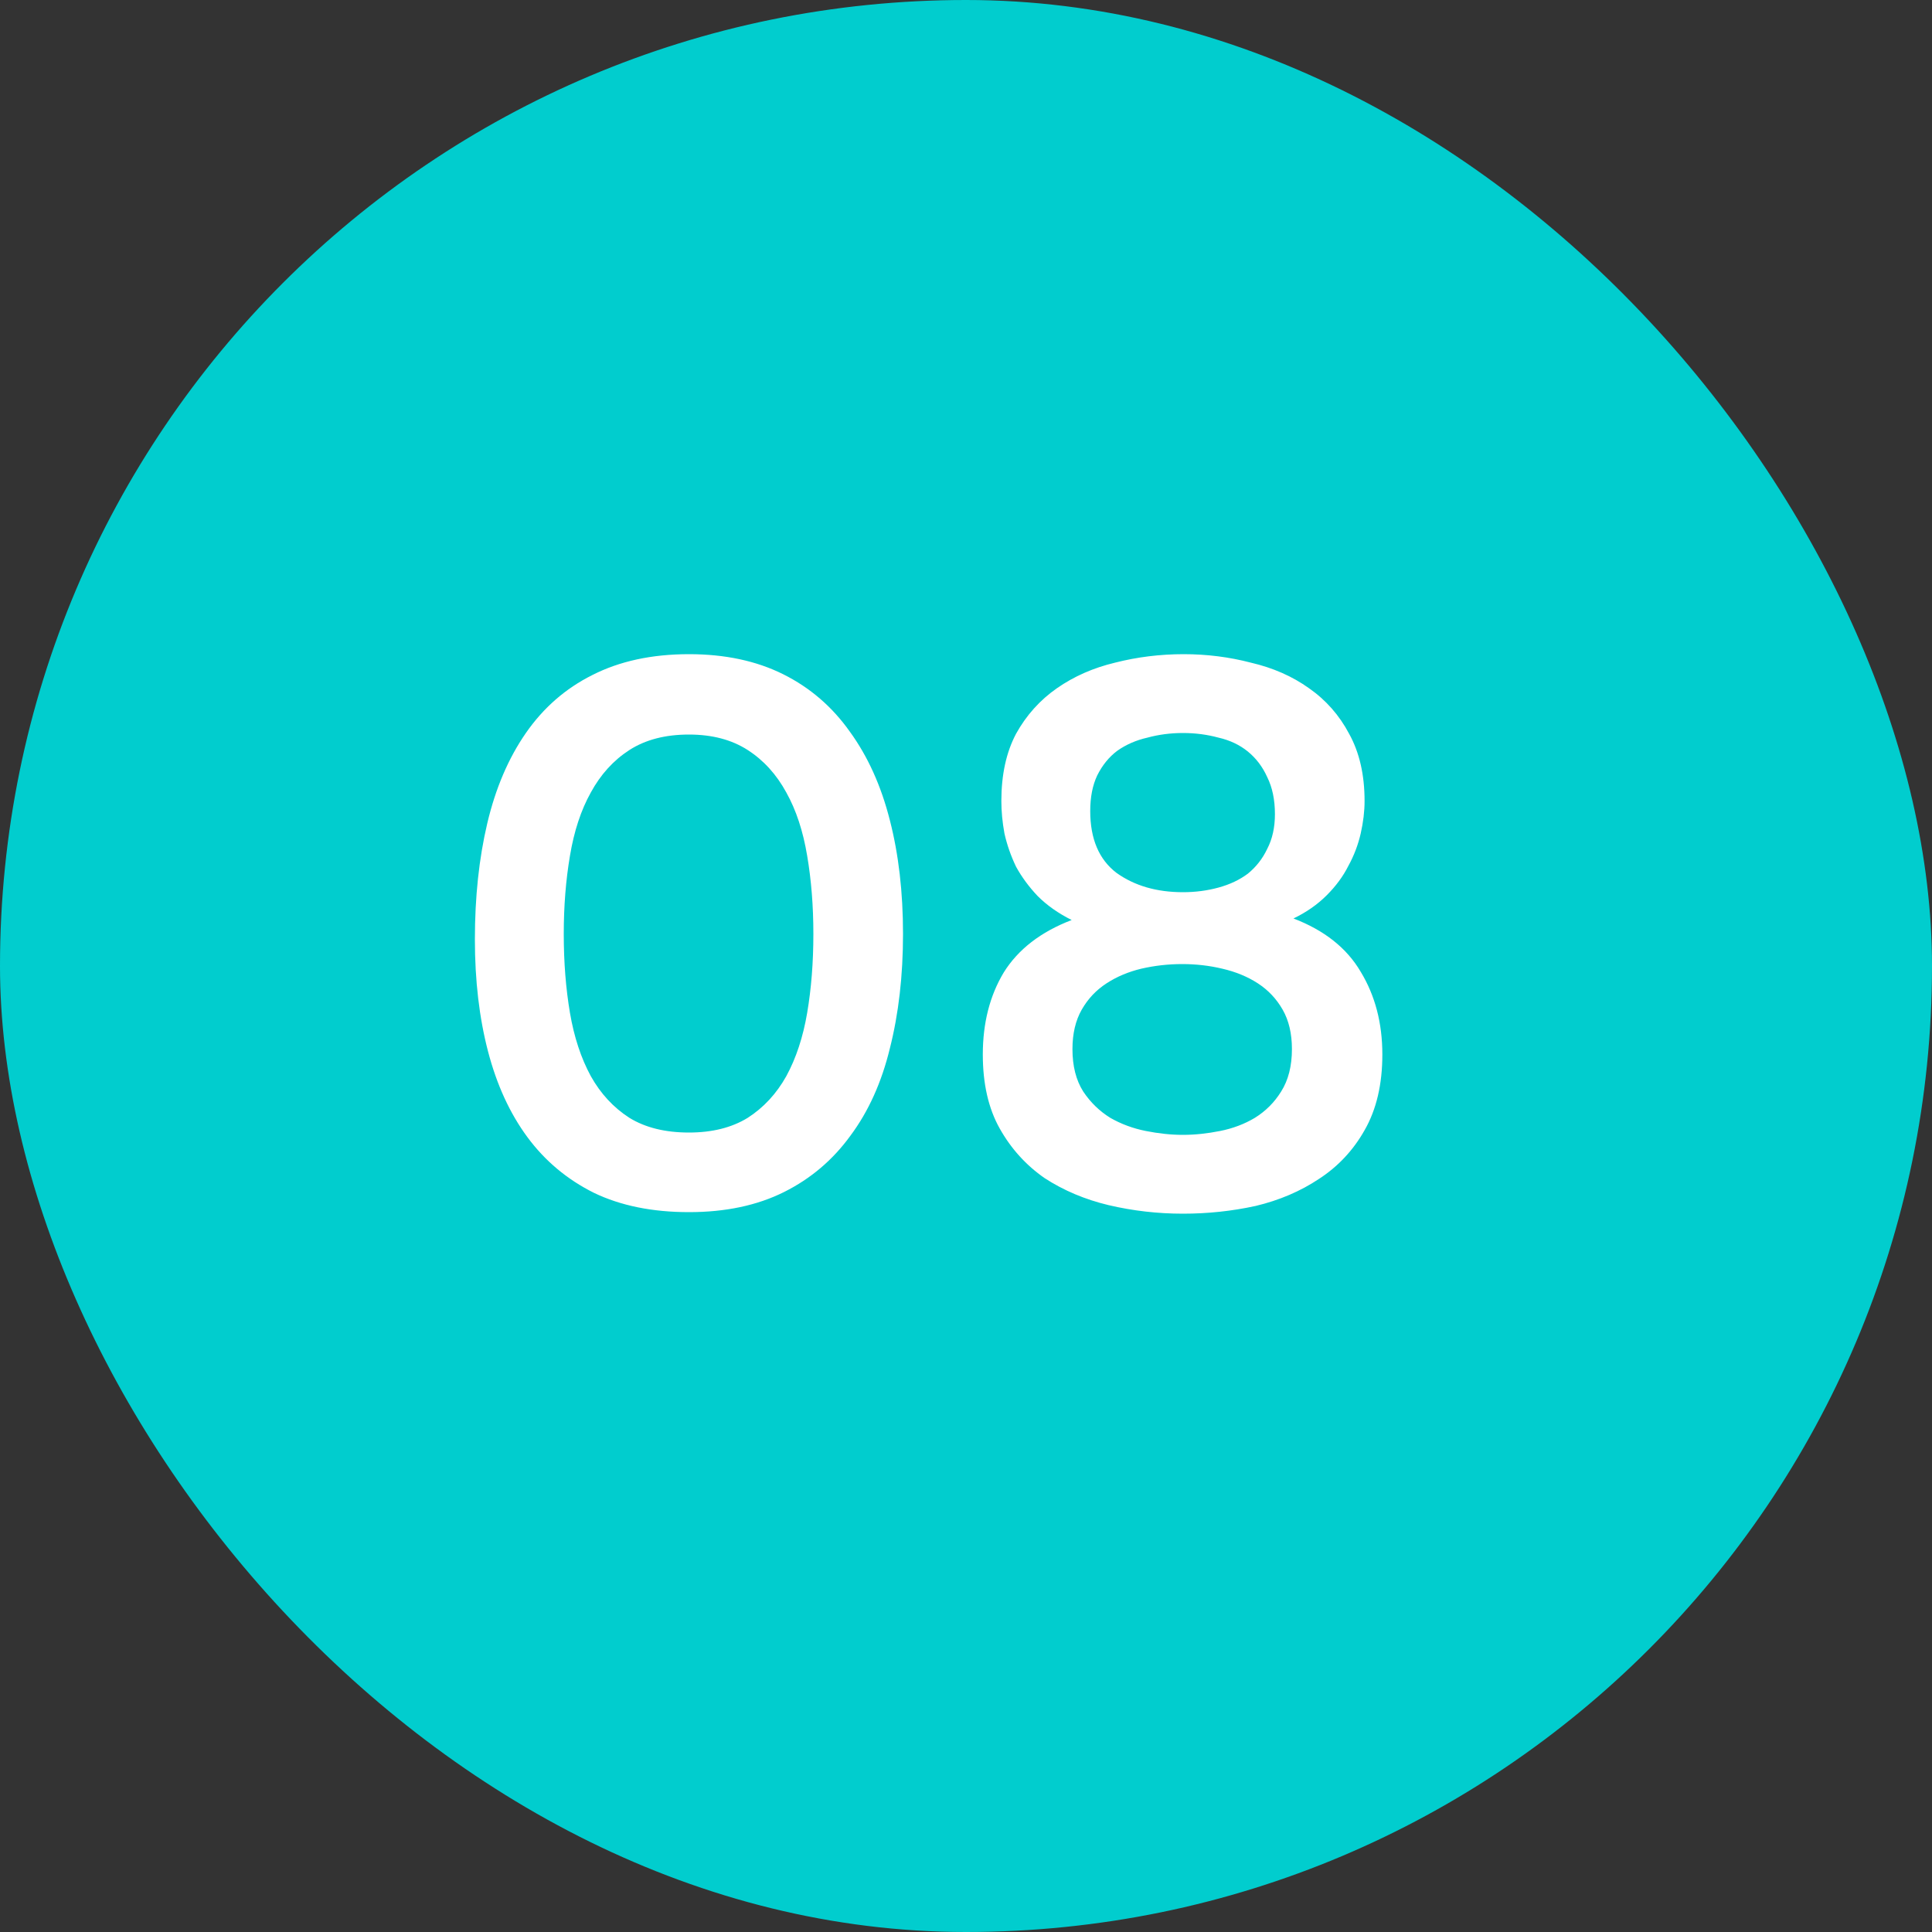 <?xml version="1.0" encoding="UTF-8"?> <svg xmlns="http://www.w3.org/2000/svg" width="40" height="40" viewBox="0 0 40 40" fill="none"><rect x="0" y="0" width="40" height="40" fill="#333333" stroke="none"/><rect width="40" height="40" rx="20" fill="#01CDCE"></rect><path d="M18.696 19.336C18.696 20.2 18.605 20.989 18.424 21.704C18.253 22.408 17.981 23.011 17.608 23.512C17.245 24.013 16.787 24.403 16.232 24.68C15.677 24.957 15.021 25.096 14.264 25.096C13.507 25.096 12.851 24.963 12.296 24.696C11.741 24.419 11.283 24.035 10.92 23.544C10.557 23.053 10.285 22.461 10.104 21.768C9.923 21.075 9.832 20.301 9.832 19.448C9.832 18.573 9.917 17.773 10.088 17.048C10.259 16.323 10.525 15.699 10.888 15.176C11.251 14.653 11.709 14.253 12.264 13.976C12.829 13.688 13.496 13.544 14.264 13.544C15.011 13.544 15.661 13.683 16.216 13.96C16.771 14.237 17.229 14.632 17.592 15.144C17.965 15.656 18.243 16.269 18.424 16.984C18.605 17.688 18.696 18.472 18.696 19.336ZM11.672 19.336C11.672 19.923 11.715 20.467 11.8 20.968C11.885 21.469 12.029 21.907 12.232 22.28C12.435 22.643 12.701 22.931 13.032 23.144C13.363 23.347 13.773 23.448 14.264 23.448C14.744 23.448 15.149 23.347 15.48 23.144C15.811 22.931 16.077 22.643 16.28 22.28C16.483 21.907 16.627 21.469 16.712 20.968C16.797 20.467 16.84 19.923 16.84 19.336C16.84 18.76 16.797 18.221 16.712 17.72C16.627 17.208 16.483 16.771 16.28 16.408C16.077 16.035 15.811 15.741 15.48 15.528C15.149 15.315 14.744 15.208 14.264 15.208C13.773 15.208 13.363 15.315 13.032 15.528C12.701 15.741 12.435 16.035 12.232 16.408C12.029 16.771 11.885 17.208 11.8 17.72C11.715 18.221 11.672 18.76 11.672 19.336ZM28.62 21.832C28.62 22.451 28.497 22.973 28.252 23.4C28.017 23.816 27.702 24.152 27.308 24.408C26.924 24.664 26.486 24.851 25.996 24.968C25.505 25.075 25.004 25.128 24.492 25.128C23.969 25.128 23.457 25.069 22.956 24.952C22.465 24.835 22.022 24.648 21.628 24.392C21.244 24.125 20.934 23.784 20.7 23.368C20.465 22.952 20.348 22.44 20.348 21.832C20.348 21.181 20.492 20.616 20.78 20.136C21.078 19.656 21.548 19.293 22.188 19.048C21.91 18.909 21.676 18.744 21.484 18.552C21.302 18.36 21.153 18.157 21.036 17.944C20.929 17.72 20.849 17.491 20.796 17.256C20.753 17.021 20.732 16.797 20.732 16.584C20.732 16.04 20.833 15.576 21.036 15.192C21.249 14.808 21.532 14.493 21.884 14.248C22.236 14.003 22.636 13.827 23.084 13.72C23.542 13.603 24.017 13.544 24.508 13.544C24.988 13.544 25.452 13.603 25.9 13.72C26.358 13.827 26.758 14.003 27.1 14.248C27.452 14.493 27.729 14.808 27.932 15.192C28.145 15.576 28.252 16.04 28.252 16.584C28.252 16.797 28.225 17.021 28.172 17.256C28.118 17.491 28.033 17.715 27.916 17.928C27.809 18.141 27.66 18.344 27.468 18.536C27.276 18.728 27.046 18.888 26.78 19.016C27.42 19.261 27.884 19.629 28.172 20.12C28.47 20.611 28.62 21.181 28.62 21.832ZM24.492 15.176C24.236 15.176 23.99 15.208 23.756 15.272C23.521 15.325 23.313 15.416 23.132 15.544C22.961 15.672 22.822 15.843 22.716 16.056C22.62 16.259 22.572 16.504 22.572 16.792C22.572 17.368 22.753 17.795 23.116 18.072C23.489 18.339 23.948 18.472 24.492 18.472C24.748 18.472 24.993 18.44 25.228 18.376C25.462 18.312 25.665 18.216 25.836 18.088C26.006 17.949 26.14 17.779 26.236 17.576C26.342 17.373 26.396 17.133 26.396 16.856C26.396 16.557 26.342 16.301 26.236 16.088C26.14 15.875 26.006 15.699 25.836 15.56C25.665 15.421 25.462 15.325 25.228 15.272C24.993 15.208 24.748 15.176 24.492 15.176ZM24.476 19.96C24.188 19.96 23.905 19.992 23.628 20.056C23.361 20.12 23.121 20.221 22.908 20.36C22.694 20.499 22.524 20.68 22.396 20.904C22.268 21.128 22.204 21.4 22.204 21.72C22.204 22.072 22.278 22.365 22.428 22.6C22.577 22.824 22.764 23.005 22.988 23.144C23.212 23.272 23.457 23.363 23.724 23.416C23.99 23.469 24.246 23.496 24.492 23.496C24.737 23.496 24.993 23.469 25.26 23.416C25.526 23.363 25.766 23.272 25.98 23.144C26.204 23.005 26.385 22.824 26.524 22.6C26.673 22.365 26.748 22.072 26.748 21.72C26.748 21.4 26.684 21.128 26.556 20.904C26.428 20.68 26.257 20.499 26.044 20.36C25.83 20.221 25.585 20.12 25.308 20.056C25.041 19.992 24.764 19.96 24.476 19.96Z" fill="white"></path></svg> 